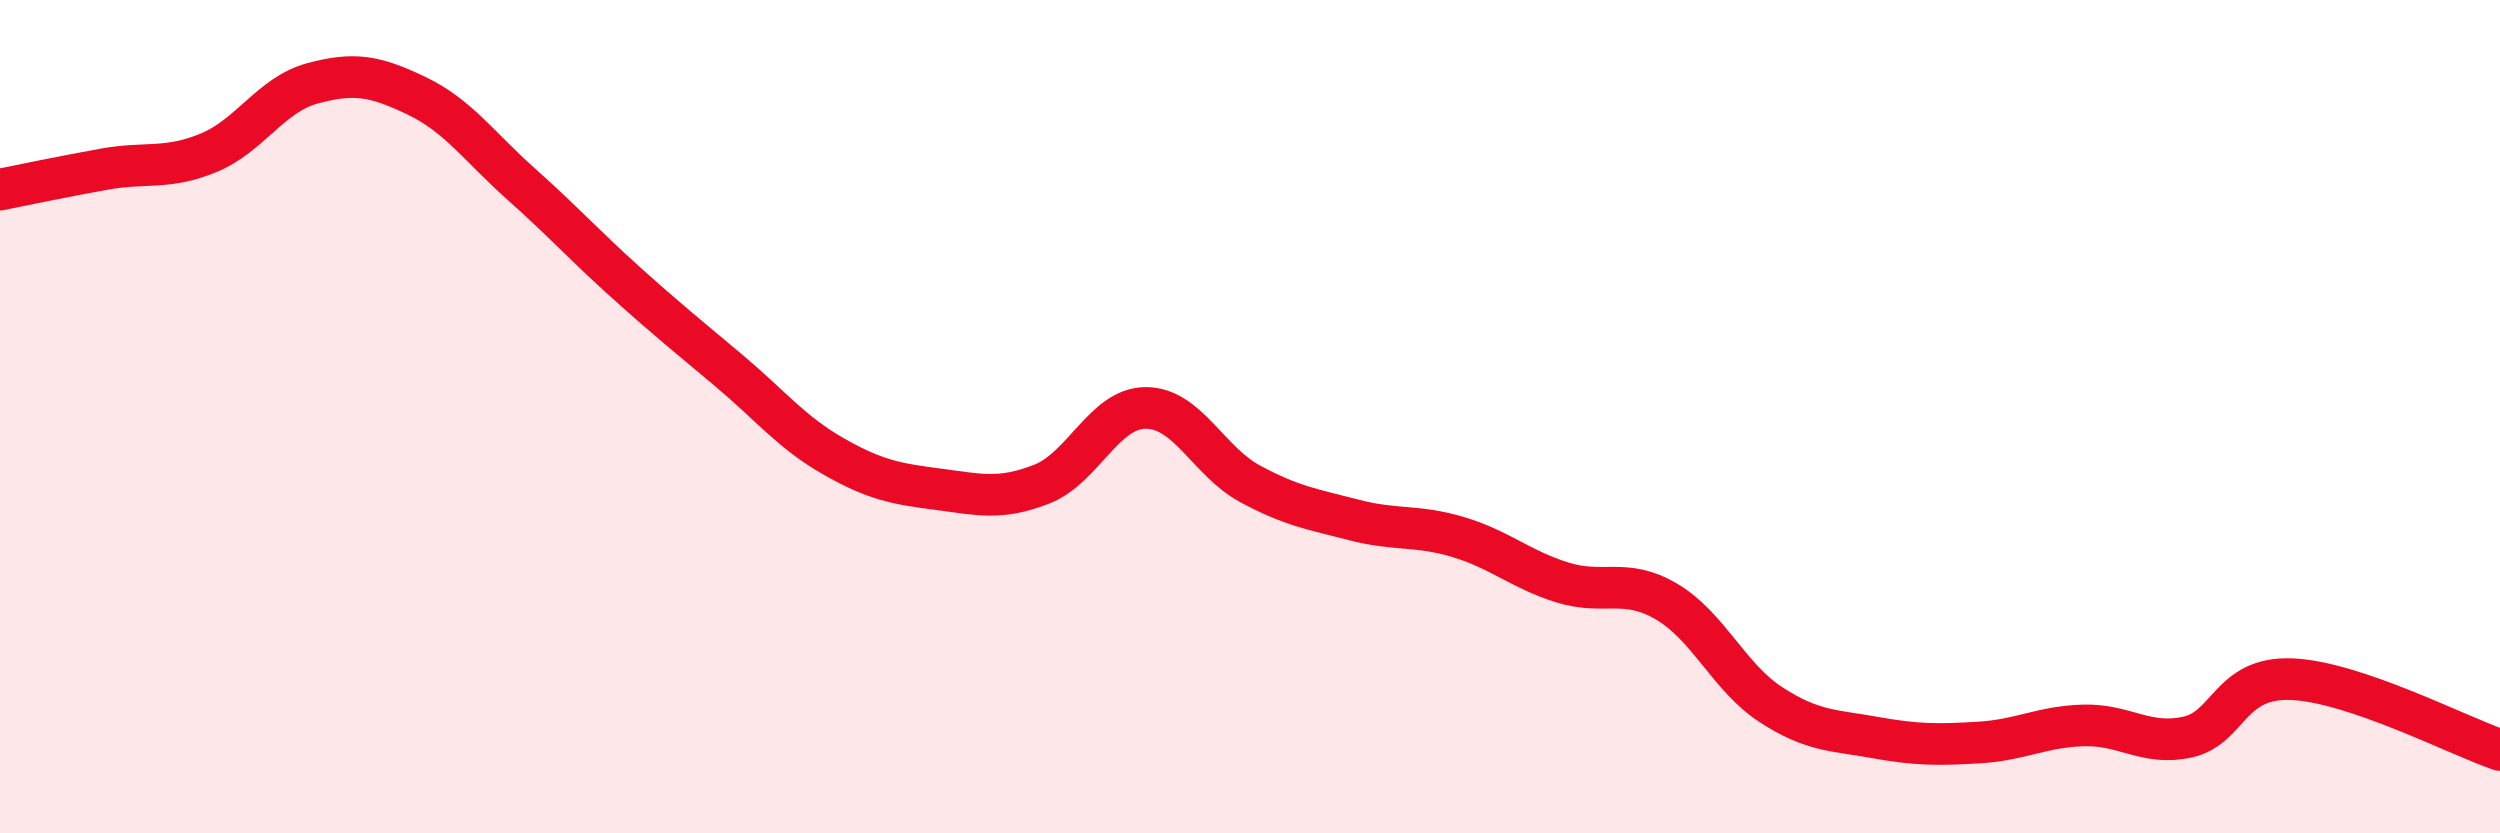 
    <svg width="60" height="20" viewBox="0 0 60 20" xmlns="http://www.w3.org/2000/svg">
      <path
        d="M 0,4.55 C 0.5,4.45 1.5,4.24 2.5,4.06 C 3.5,3.88 4,4.08 5,3.67 C 6,3.26 6.5,2.27 7.5,2 C 8.5,1.73 9,1.82 10,2.3 C 11,2.78 11.5,3.52 12.5,4.41 C 13.5,5.3 14,5.86 15,6.76 C 16,7.66 16.5,8.06 17.5,8.9 C 18.5,9.74 19,10.38 20,10.95 C 21,11.52 21.5,11.61 22.5,11.74 C 23.5,11.87 24,12.01 25,11.62 C 26,11.23 26.5,9.79 27.5,9.79 C 28.5,9.79 29,11.07 30,11.61 C 31,12.15 31.5,12.22 32.5,12.48 C 33.5,12.74 34,12.59 35,12.89 C 36,13.19 36.5,13.67 37.5,13.98 C 38.5,14.29 39,13.85 40,14.44 C 41,15.03 41.5,16.26 42.5,16.91 C 43.5,17.56 44,17.52 45,17.7 C 46,17.88 46.5,17.88 47.5,17.82 C 48.5,17.76 49,17.44 50,17.41 C 51,17.38 51.5,17.91 52.5,17.69 C 53.5,17.47 53.5,16.24 55,16.3 C 56.5,16.36 59,17.66 60,18L60 20L0 20Z"
        fill="#EB0A25"
        opacity="0.1"
        stroke-linecap="round"
        stroke-linejoin="round"
      />
      <path
        d="M 0,4.55 C 0.5,4.45 1.5,4.24 2.5,4.06 C 3.5,3.88 4,4.08 5,3.67 C 6,3.26 6.5,2.27 7.5,2 C 8.5,1.73 9,1.82 10,2.3 C 11,2.78 11.5,3.52 12.5,4.41 C 13.5,5.3 14,5.86 15,6.76 C 16,7.66 16.5,8.06 17.5,8.9 C 18.5,9.74 19,10.38 20,10.95 C 21,11.52 21.5,11.61 22.5,11.74 C 23.5,11.87 24,12.01 25,11.62 C 26,11.23 26.5,9.79 27.5,9.79 C 28.5,9.79 29,11.07 30,11.61 C 31,12.15 31.5,12.22 32.5,12.48 C 33.5,12.74 34,12.59 35,12.89 C 36,13.19 36.5,13.67 37.5,13.98 C 38.5,14.29 39,13.85 40,14.44 C 41,15.03 41.5,16.26 42.5,16.91 C 43.5,17.56 44,17.52 45,17.7 C 46,17.88 46.5,17.88 47.5,17.82 C 48.5,17.76 49,17.44 50,17.41 C 51,17.38 51.5,17.91 52.5,17.69 C 53.5,17.47 53.5,16.24 55,16.3 C 56.5,16.36 59,17.66 60,18"
        stroke="#EB0A25"
        stroke-width="1"
        fill="none"
        stroke-linecap="round"
        stroke-linejoin="round"
      />
    </svg>
  